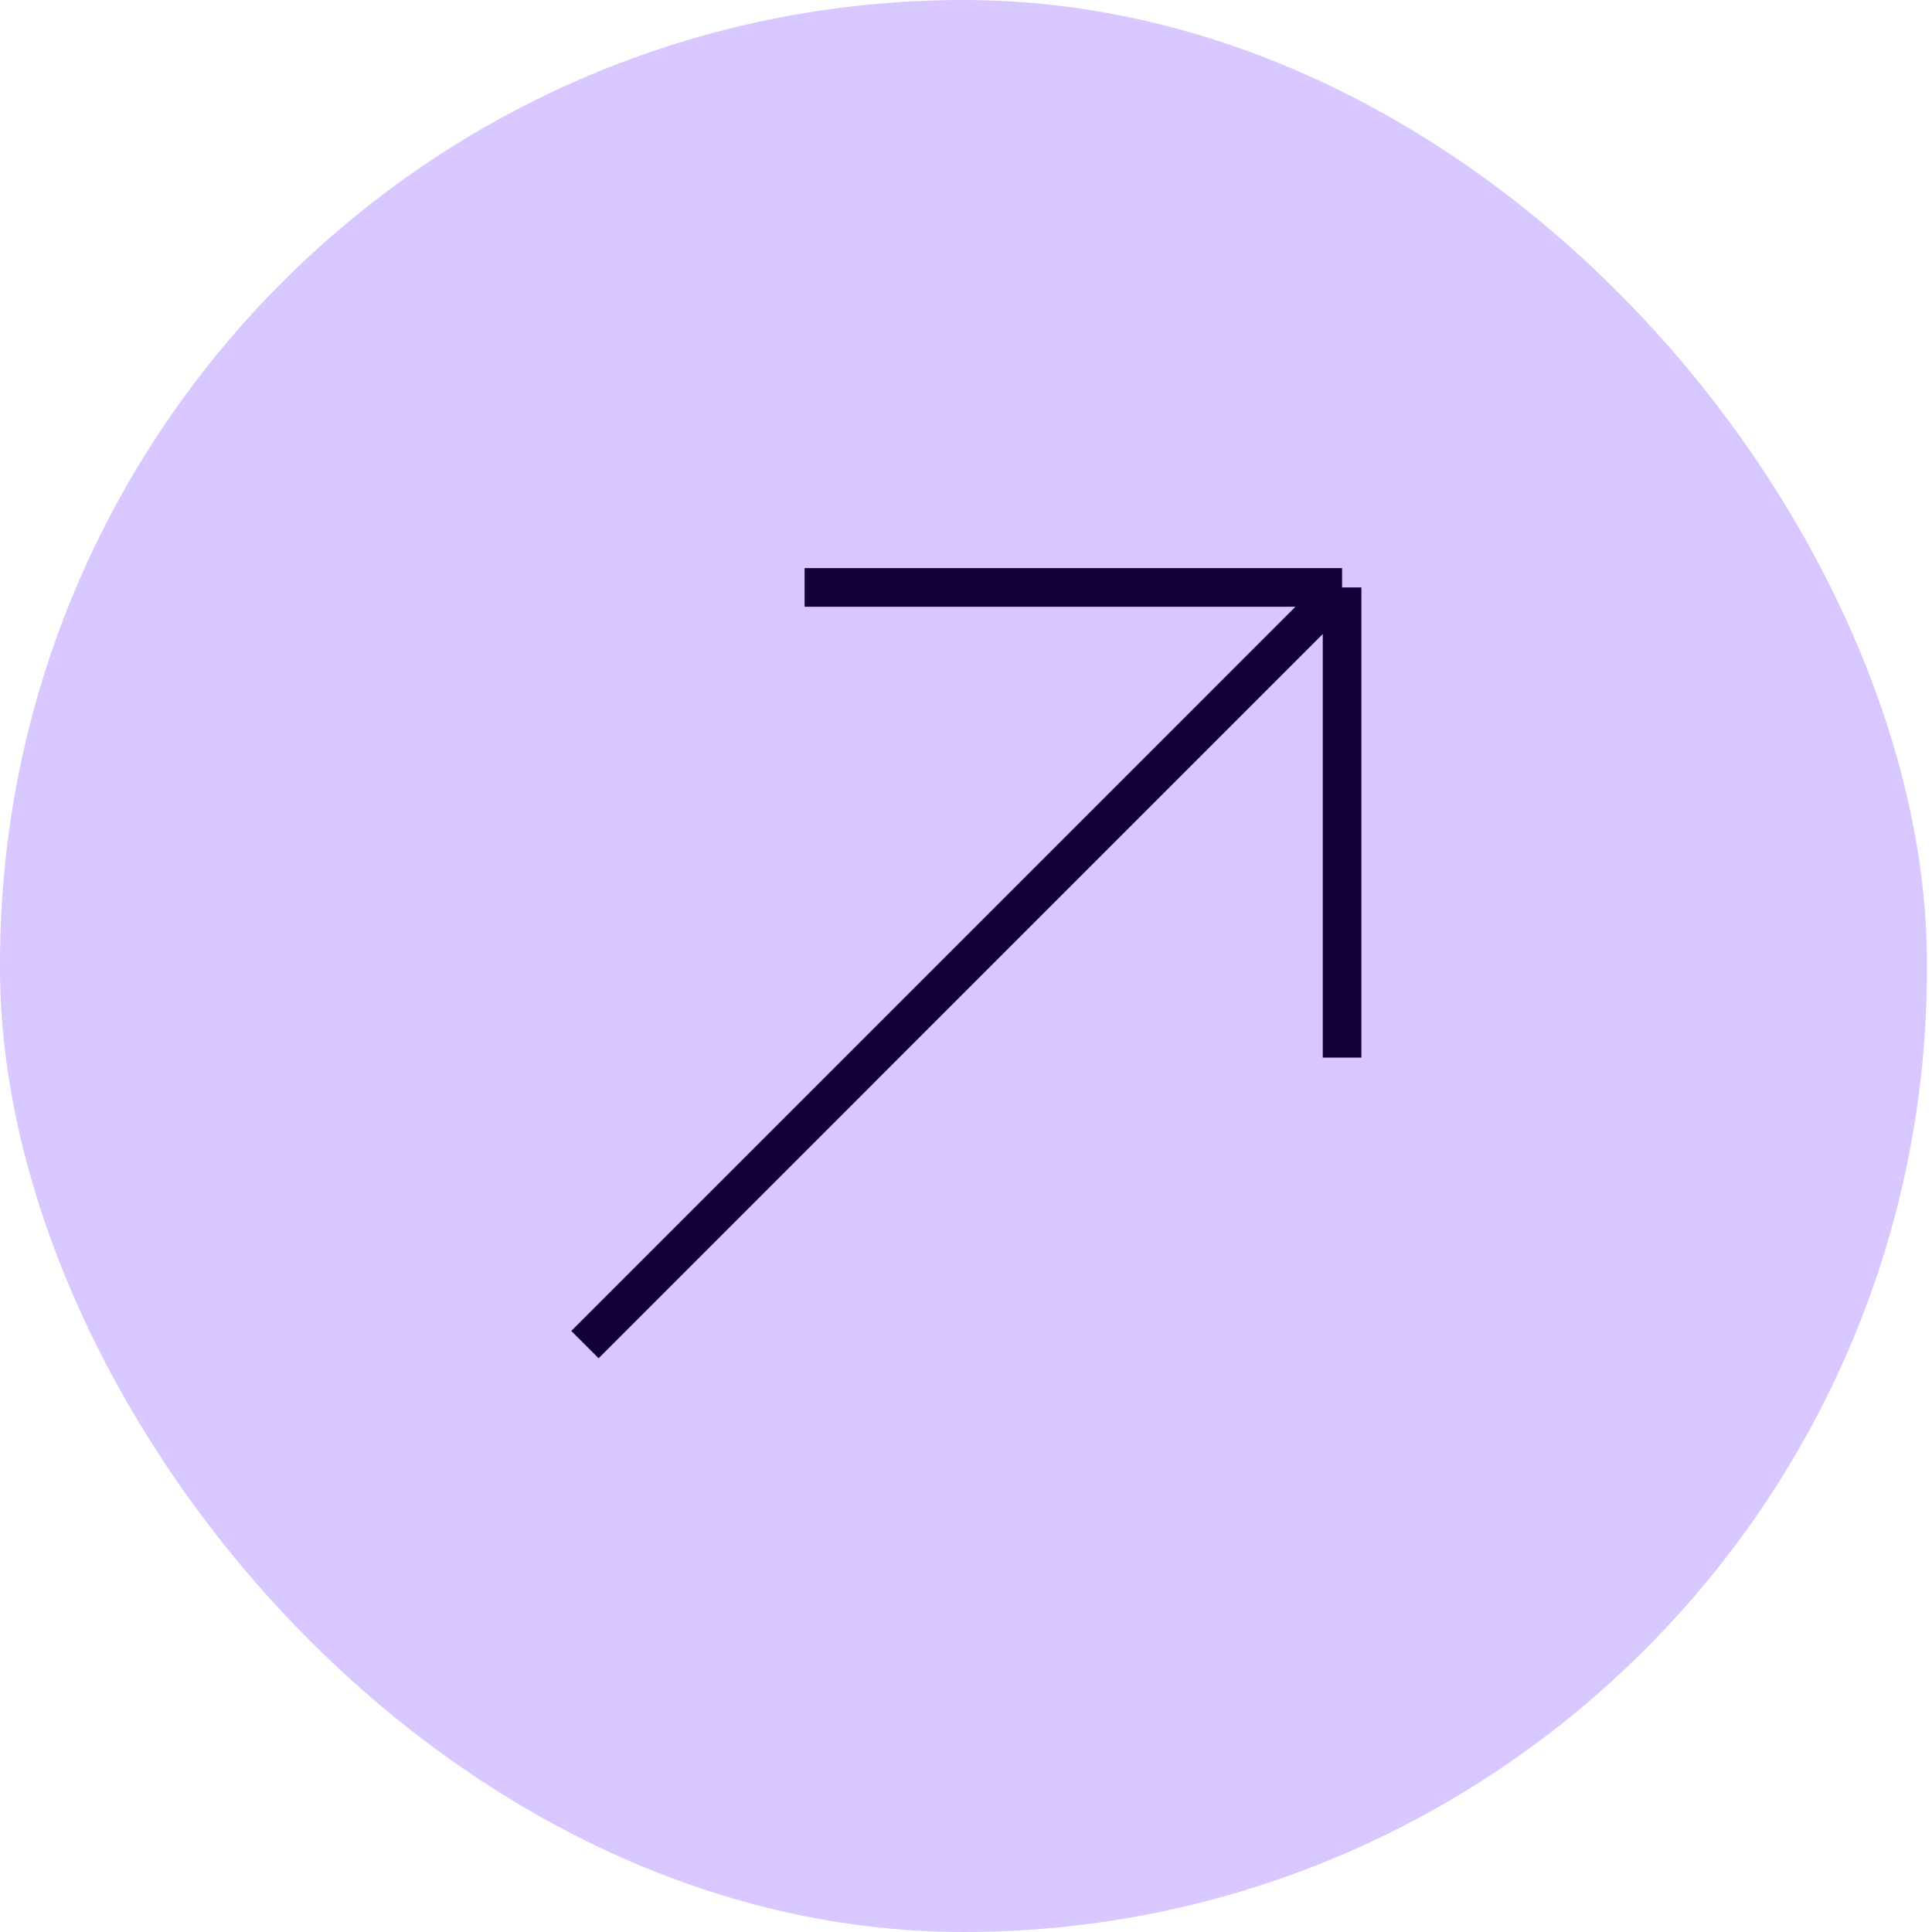 <?xml version="1.0" encoding="utf-8"?>
<svg xmlns="http://www.w3.org/2000/svg" fill="none" height="100%" overflow="visible" preserveAspectRatio="none" style="display: block;" viewBox="0 0 50 50" width="100%">
<g id="Frame 427319724">
<rect fill="#D9C8FF" height="50" rx="24.935" width="49.87"/>
<path d="M15.138 34.798L34.733 15.202M34.733 15.202H20.823M34.733 15.202V27.37" id="Vector 8" stroke="#12003A"/>
</g>
</svg>